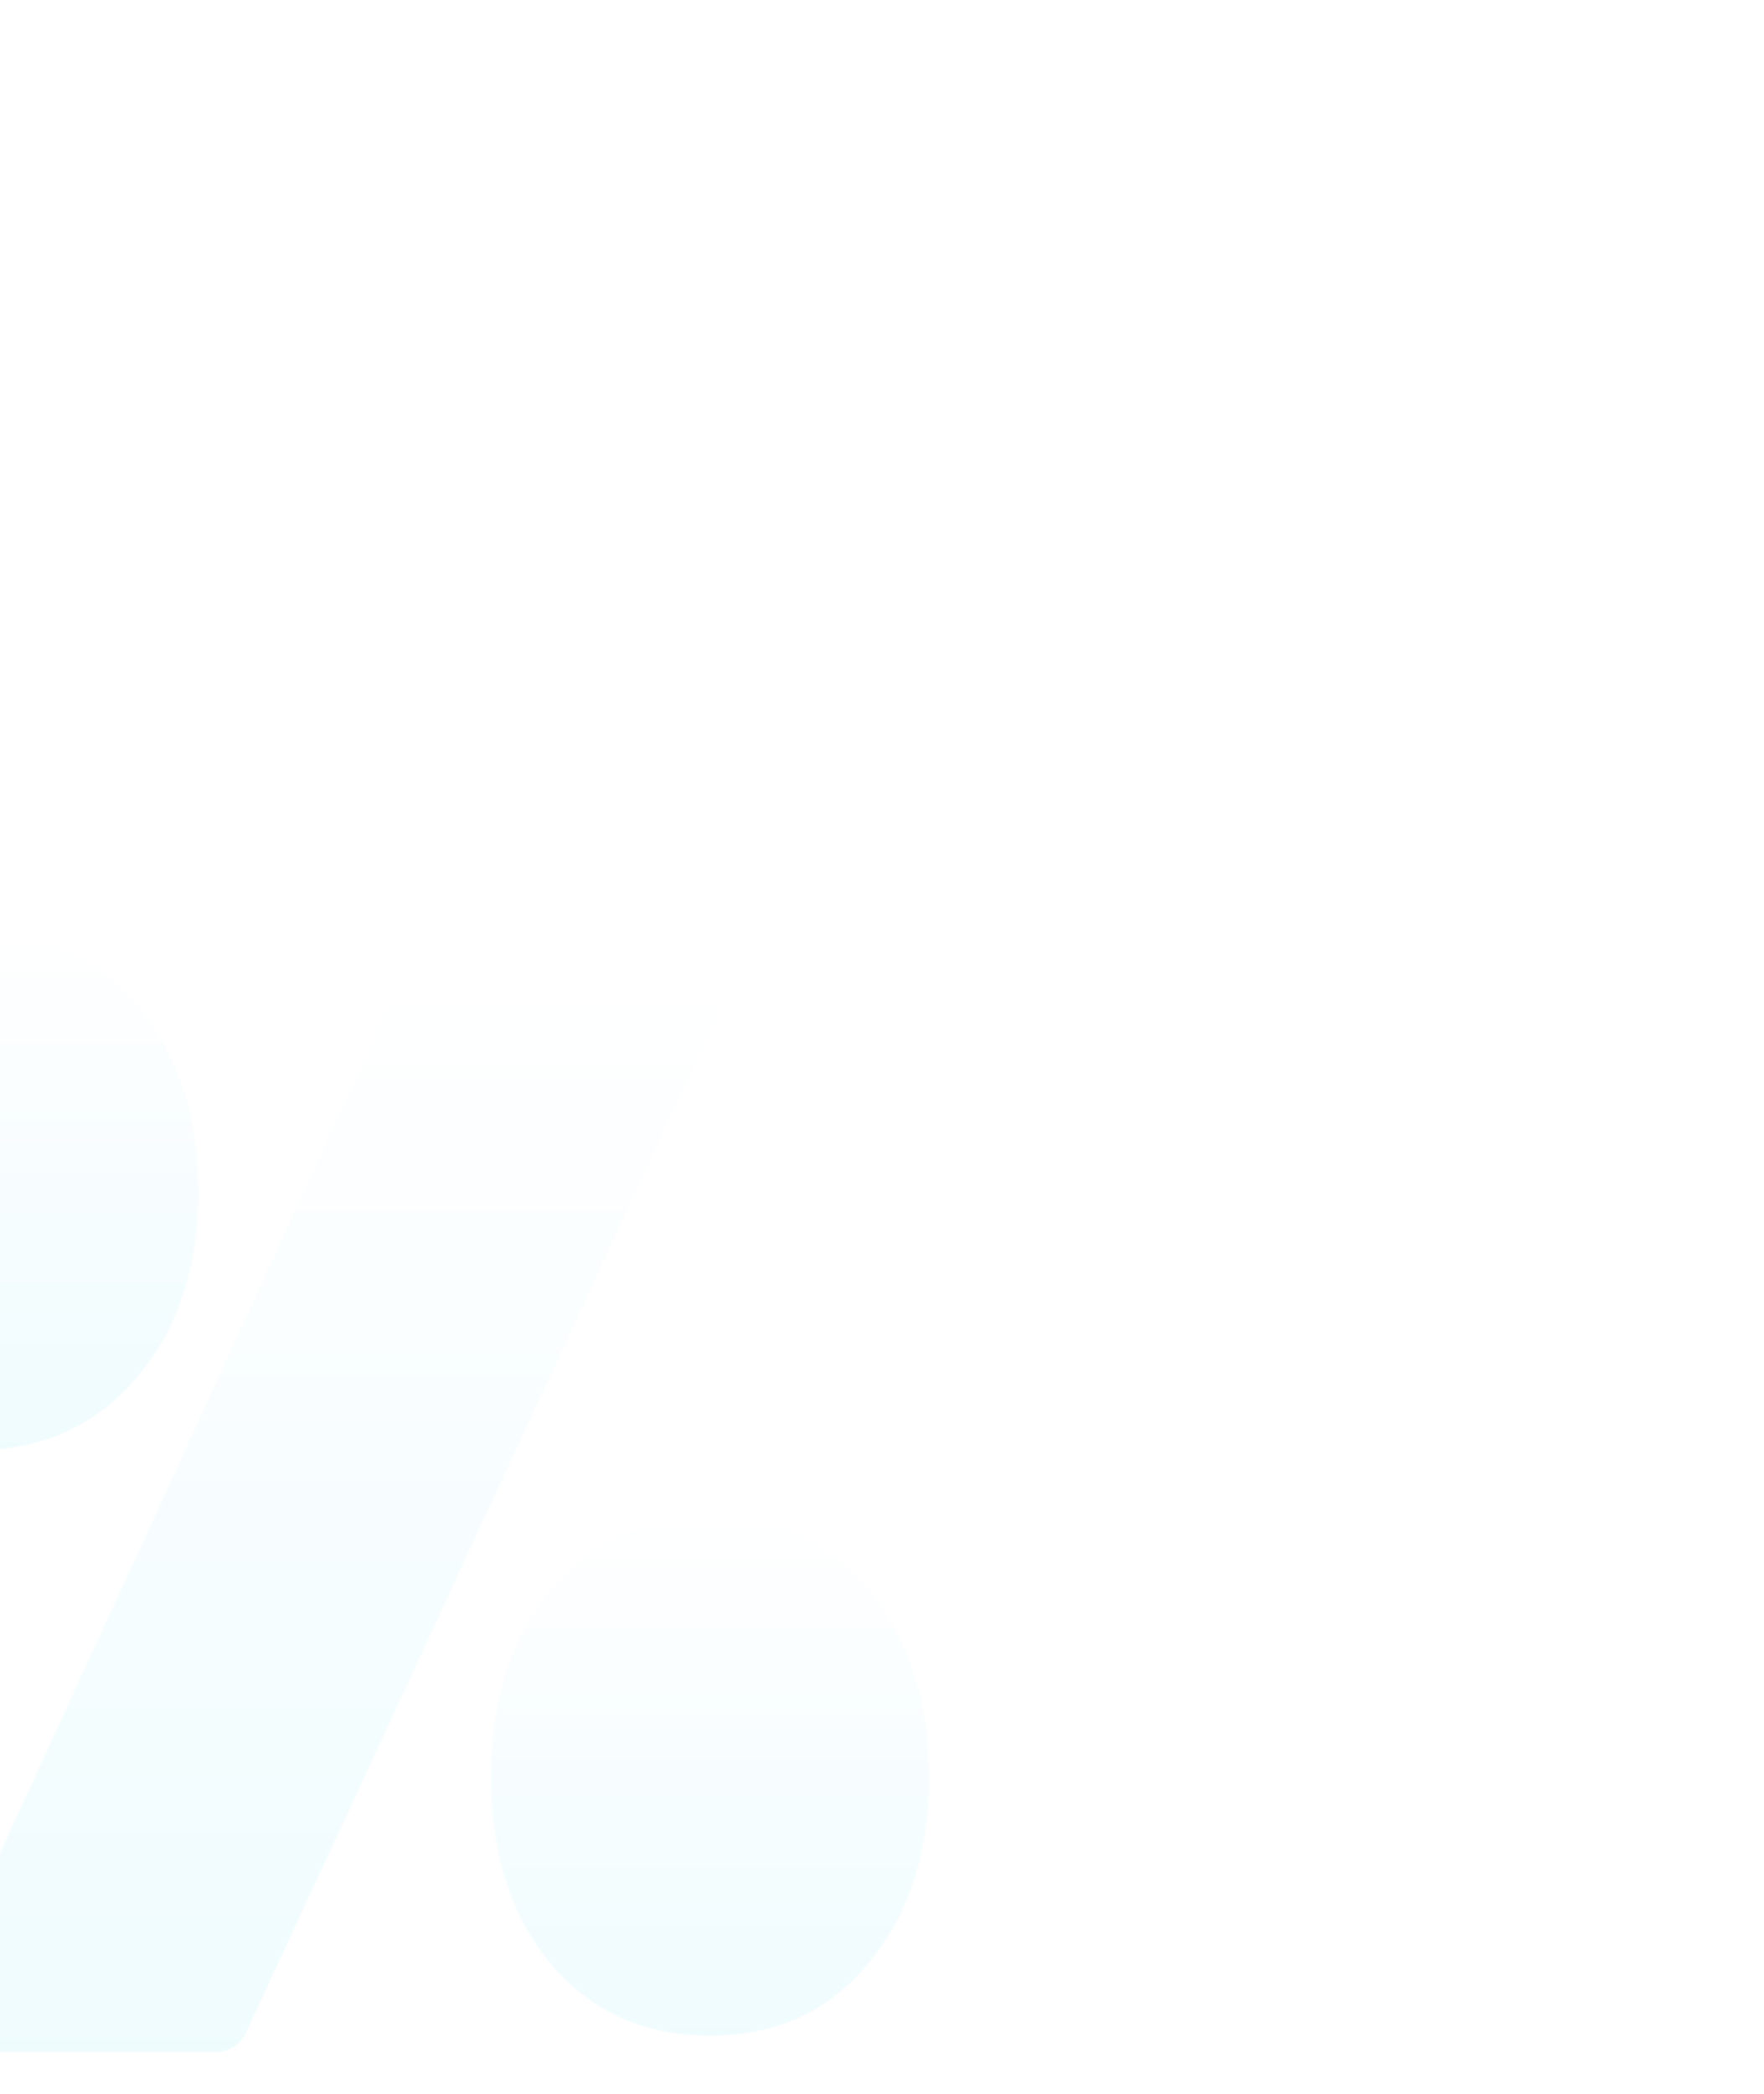 <svg width="375" height="445" viewBox="0 0 375 445" fill="none" xmlns="http://www.w3.org/2000/svg">
<g opacity="0.35">
<mask id="mask0_3035_6456" style="mask-type:luminance" maskUnits="userSpaceOnUse" x="-2" y="-37" width="379" height="1481">
<path d="M376.155 -36.719H-1.094V1443.43H376.155V-36.719Z" fill="white"/>
</mask>
<g mask="url(#mask0_3035_6456)">
<path d="M-652.707 15.844H375.792" stroke="white" stroke-opacity="0.26" stroke-width="0.312" stroke-dasharray="1.25 1.25"/>
<path d="M-652.707 51.844H375.792" stroke="white" stroke-opacity="0.26" stroke-width="0.312" stroke-dasharray="1.25 1.25"/>
<path d="M-652.707 87.844H375.792" stroke="white" stroke-opacity="0.26" stroke-width="0.312" stroke-dasharray="1.25 1.25"/>
<path d="M-652.707 123.844H375.792" stroke="white" stroke-opacity="0.26" stroke-width="0.312" stroke-dasharray="1.25 1.25"/>
<path d="M-652.707 159.828H375.792" stroke="white" stroke-opacity="0.29" stroke-width="0.312"/>
<path d="M-652.707 195.852H375.792" stroke="white" stroke-opacity="0.26" stroke-width="0.312" stroke-dasharray="1.25 1.25"/>
<path d="M-652.707 231.844H375.792" stroke="white" stroke-opacity="0.26" stroke-width="0.312" stroke-dasharray="1.25 1.25"/>
<path d="M-652.707 267.836H375.792" stroke="white" stroke-opacity="0.26" stroke-width="0.312" stroke-dasharray="1.25 1.25"/>
<path d="M-652.707 303.836H375.792" stroke="white" stroke-opacity="0.26" stroke-width="0.312" stroke-dasharray="1.25 1.25"/>
<path d="M-652.707 339.844H375.792" stroke="white" stroke-opacity="0.29" stroke-width="0.312"/>
<path d="M-652.707 375.867H375.792" stroke="white" stroke-opacity="0.26" stroke-width="0.312" stroke-dasharray="1.25 1.25"/>
<path d="M-652.707 411.867H375.792" stroke="white" stroke-opacity="0.26" stroke-width="0.312" stroke-dasharray="1.25 1.25"/>
<path d="M46.852 -379.766V520.302" stroke="white" stroke-opacity="0.26" stroke-width="0.312" stroke-dasharray="1.25 1.25"/>
<path d="M115.414 -379.766V520.302" stroke="white" stroke-opacity="0.26" stroke-width="0.312" stroke-dasharray="1.25 1.25"/>
<path d="M183.977 -379.766V520.302" stroke="white" stroke-opacity="0.26" stroke-width="0.312" stroke-dasharray="1.25 1.25"/>
<path d="M252.547 -379.766V520.302" stroke="white" stroke-opacity="0.26" stroke-width="0.312" stroke-dasharray="1.25 1.25"/>
<path d="M321.109 -379.766V520.302" stroke="white" stroke-opacity="0.26" stroke-width="0.312" stroke-dasharray="1.25 1.25"/>
<path d="M60.562 -379.766V520.302" stroke="white" stroke-opacity="0.26" stroke-width="0.312" stroke-dasharray="1.25 1.25"/>
<path d="M129.125 -379.766V520.302" stroke="white" stroke-opacity="0.26" stroke-width="0.312" stroke-dasharray="1.25 1.25"/>
<path d="M197.695 -379.766V520.302" stroke="white" stroke-opacity="0.26" stroke-width="0.312" stroke-dasharray="1.25 1.25"/>
<path d="M266.258 -379.766V520.302" stroke="white" stroke-opacity="0.26" stroke-width="0.312" stroke-dasharray="1.25 1.25"/>
<path d="M334.82 -379.766V520.302" stroke="white" stroke-opacity="0.26" stroke-width="0.312" stroke-dasharray="1.25 1.25"/>
<path d="M5.703 -379.766V520.302" stroke="white" stroke-opacity="0.26" stroke-width="0.312" stroke-dasharray="1.25 1.25"/>
<path d="M74.273 -379.766V520.302" stroke="white" stroke-opacity="0.26" stroke-width="0.312" stroke-dasharray="1.25 1.25"/>
<path d="M142.836 -379.766V520.302" stroke="white" stroke-opacity="0.26" stroke-width="0.312" stroke-dasharray="1.25 1.25"/>
<path d="M211.406 -379.766V520.302" stroke="white" stroke-opacity="0.26" stroke-width="0.312" stroke-dasharray="1.25 1.25"/>
<path d="M279.969 -379.766V520.302" stroke="white" stroke-opacity="0.26" stroke-width="0.312" stroke-dasharray="1.25 1.25"/>
<path d="M348.539 -379.766V520.302" stroke="white" stroke-opacity="0.26" stroke-width="0.312" stroke-dasharray="1.25 1.25"/>
<path d="M19.414 -379.766V520.302" stroke="white" stroke-opacity="0.26" stroke-width="0.312" stroke-dasharray="1.25 1.25"/>
<path d="M87.984 -379.766V520.302" stroke="white" stroke-opacity="0.26" stroke-width="0.312" stroke-dasharray="1.25 1.25"/>
<path d="M156.555 -379.766V520.302" stroke="white" stroke-opacity="0.26" stroke-width="0.312" stroke-dasharray="1.25 1.25"/>
<path d="M225.117 -379.766V520.302" stroke="white" stroke-opacity="0.26" stroke-width="0.312" stroke-dasharray="1.25 1.25"/>
<path d="M293.68 -379.766V520.302" stroke="white" stroke-opacity="0.26" stroke-width="0.312" stroke-dasharray="1.25 1.25"/>
<path d="M362.25 -379.766V520.302" stroke="white" stroke-opacity="0.26" stroke-width="0.312" stroke-dasharray="1.25 1.25"/>
<path d="M33.133 -379.766V520.302" stroke="white" stroke-opacity="0.29" stroke-width="0.312"/>
<path d="M101.703 -379.766V520.302" stroke="white" stroke-opacity="0.29" stroke-width="0.312"/>
<path d="M170.266 -379.766V520.302" stroke="white" stroke-opacity="0.29" stroke-width="0.312"/>
<path d="M238.832 -379.766V520.302" stroke="white" stroke-opacity="0.29" stroke-width="0.312"/>
<path d="M307.398 -379.766V520.302" stroke="white" stroke-opacity="0.29" stroke-width="0.312"/>
<path d="M-138.458 699.875C-6.013 699.875 101.354 417.994 101.354 70.277C101.354 -277.44 -6.013 -559.32 -138.458 -559.32C-270.902 -559.32 -378.27 -277.44 -378.27 70.277C-378.27 417.994 -270.902 699.875 -138.458 699.875Z" stroke="white" stroke-opacity="0.26" stroke-width="0.312"/>
<path d="M-137.774 1059.91C70.407 1059.91 239.171 616.843 239.171 70.289C239.171 -476.266 70.407 -919.336 -137.774 -919.336C-345.955 -919.336 -514.719 -476.266 -514.719 70.289C-514.719 616.843 -345.955 1059.91 -137.774 1059.91Z" stroke="white" stroke-opacity="0.26" stroke-width="0.312"/>
</g>
</g>
<g opacity="0.3" filter="url(#filter0_d_3035_6456)">
<path d="M150.943 320.85C164.939 320.85 176.191 325.971 184.672 336.215L185.075 336.697C193.465 346.869 197.65 359.985 197.65 376.022C197.65 392.313 193.331 405.589 184.673 415.827L184.674 415.828C176.193 426.073 164.94 431.195 150.943 431.195C136.946 431.195 125.603 426.073 116.939 415.83L116.938 415.828C108.462 405.59 104.236 392.313 104.236 376.022C104.236 359.732 108.462 346.455 116.938 336.217L116.939 336.215C125.603 325.971 136.946 320.85 150.943 320.85Z" fill="url(#paint0_linear_3035_6456)" fill-opacity="0.3" stroke="url(#paint1_linear_3035_6456)" stroke-width="0.559"/>
<path d="M-5.505 196.432C8.825 196.432 20.345 201.551 29.03 211.794H29.031C37.9 222.032 42.323 235.311 42.323 251.604C42.323 267.898 37.9 281.177 29.031 291.415L29.03 291.414C20.345 301.657 8.825 306.777 -5.505 306.777C-19.836 306.777 -31.451 301.658 -40.323 291.415L-40.325 291.412C-49.005 281.174 -53.334 267.896 -53.334 251.604C-53.334 235.313 -49.005 222.035 -40.325 211.797L-40.323 211.794C-31.451 201.551 -19.836 196.432 -5.505 196.432Z" fill="url(#paint2_linear_3035_6456)" fill-opacity="0.3" stroke="url(#paint3_linear_3035_6456)" stroke-width="0.559"/>
<path d="M145.106 207.346C150.211 207.346 153.592 212.644 151.44 217.273L52.276 430.667C51.131 433.131 48.66 434.708 45.942 434.708H-8.607C-13.696 434.708 -17.076 429.441 -14.957 424.814L82.811 211.421C83.948 208.938 86.429 207.346 89.16 207.346H145.106Z" fill="url(#paint4_linear_3035_6456)" fill-opacity="0.3" stroke="url(#paint5_linear_3035_6456)" stroke-width="0.559"/>
</g>
<defs>
<filter id="filter0_d_3035_6456" x="-59.201" y="192.055" width="277.702" height="250.011" filterUnits="userSpaceOnUse" color-interpolation-filters="sRGB">
<feFlood flood-opacity="0" result="BackgroundImageFix"/>
<feColorMatrix in="SourceAlpha" type="matrix" values="0 0 0 0 0 0 0 0 0 0 0 0 0 0 0 0 0 0 127 0" result="hardAlpha"/>
<feOffset dy="1.49"/>
<feGaussianBlur stdDeviation="2.794"/>
<feComposite in2="hardAlpha" operator="out"/>
<feColorMatrix type="matrix" values="0 0 0 0 0 0 0 0 0 0 0 0 0 0 0 0 0 0 0.25 0"/>
<feBlend mode="normal" in2="BackgroundImageFix" result="effect1_dropShadow_3035_6456"/>
<feBlend mode="normal" in="SourceGraphic" in2="effect1_dropShadow_3035_6456" result="shape"/>
</filter>
<linearGradient id="paint0_linear_3035_6456" x1="150.943" y1="321.129" x2="150.943" y2="430.916" gradientUnits="userSpaceOnUse">
<stop stop-color="white"/>
<stop offset="1" stop-color="#53DBFA"/>
</linearGradient>
<linearGradient id="paint1_linear_3035_6456" x1="150.943" y1="321.129" x2="150.943" y2="430.916" gradientUnits="userSpaceOnUse">
<stop stop-color="white"/>
<stop offset="1" stop-color="white" stop-opacity="0.2"/>
</linearGradient>
<linearGradient id="paint2_linear_3035_6456" x1="-5.505" y1="196.711" x2="-5.505" y2="306.498" gradientUnits="userSpaceOnUse">
<stop stop-color="white"/>
<stop offset="1" stop-color="#53DBFA"/>
</linearGradient>
<linearGradient id="paint3_linear_3035_6456" x1="-5.505" y1="196.711" x2="-5.505" y2="306.498" gradientUnits="userSpaceOnUse">
<stop stop-color="white"/>
<stop offset="1" stop-color="white" stop-opacity="0.2"/>
</linearGradient>
<linearGradient id="paint4_linear_3035_6456" x1="68.281" y1="207.625" x2="68.281" y2="434.428" gradientUnits="userSpaceOnUse">
<stop stop-color="white"/>
<stop offset="1" stop-color="#53DBFA"/>
</linearGradient>
<linearGradient id="paint5_linear_3035_6456" x1="68.281" y1="207.625" x2="68.281" y2="434.428" gradientUnits="userSpaceOnUse">
<stop stop-color="white"/>
<stop offset="1" stop-color="white" stop-opacity="0.2"/>
</linearGradient>
</defs>
</svg>
